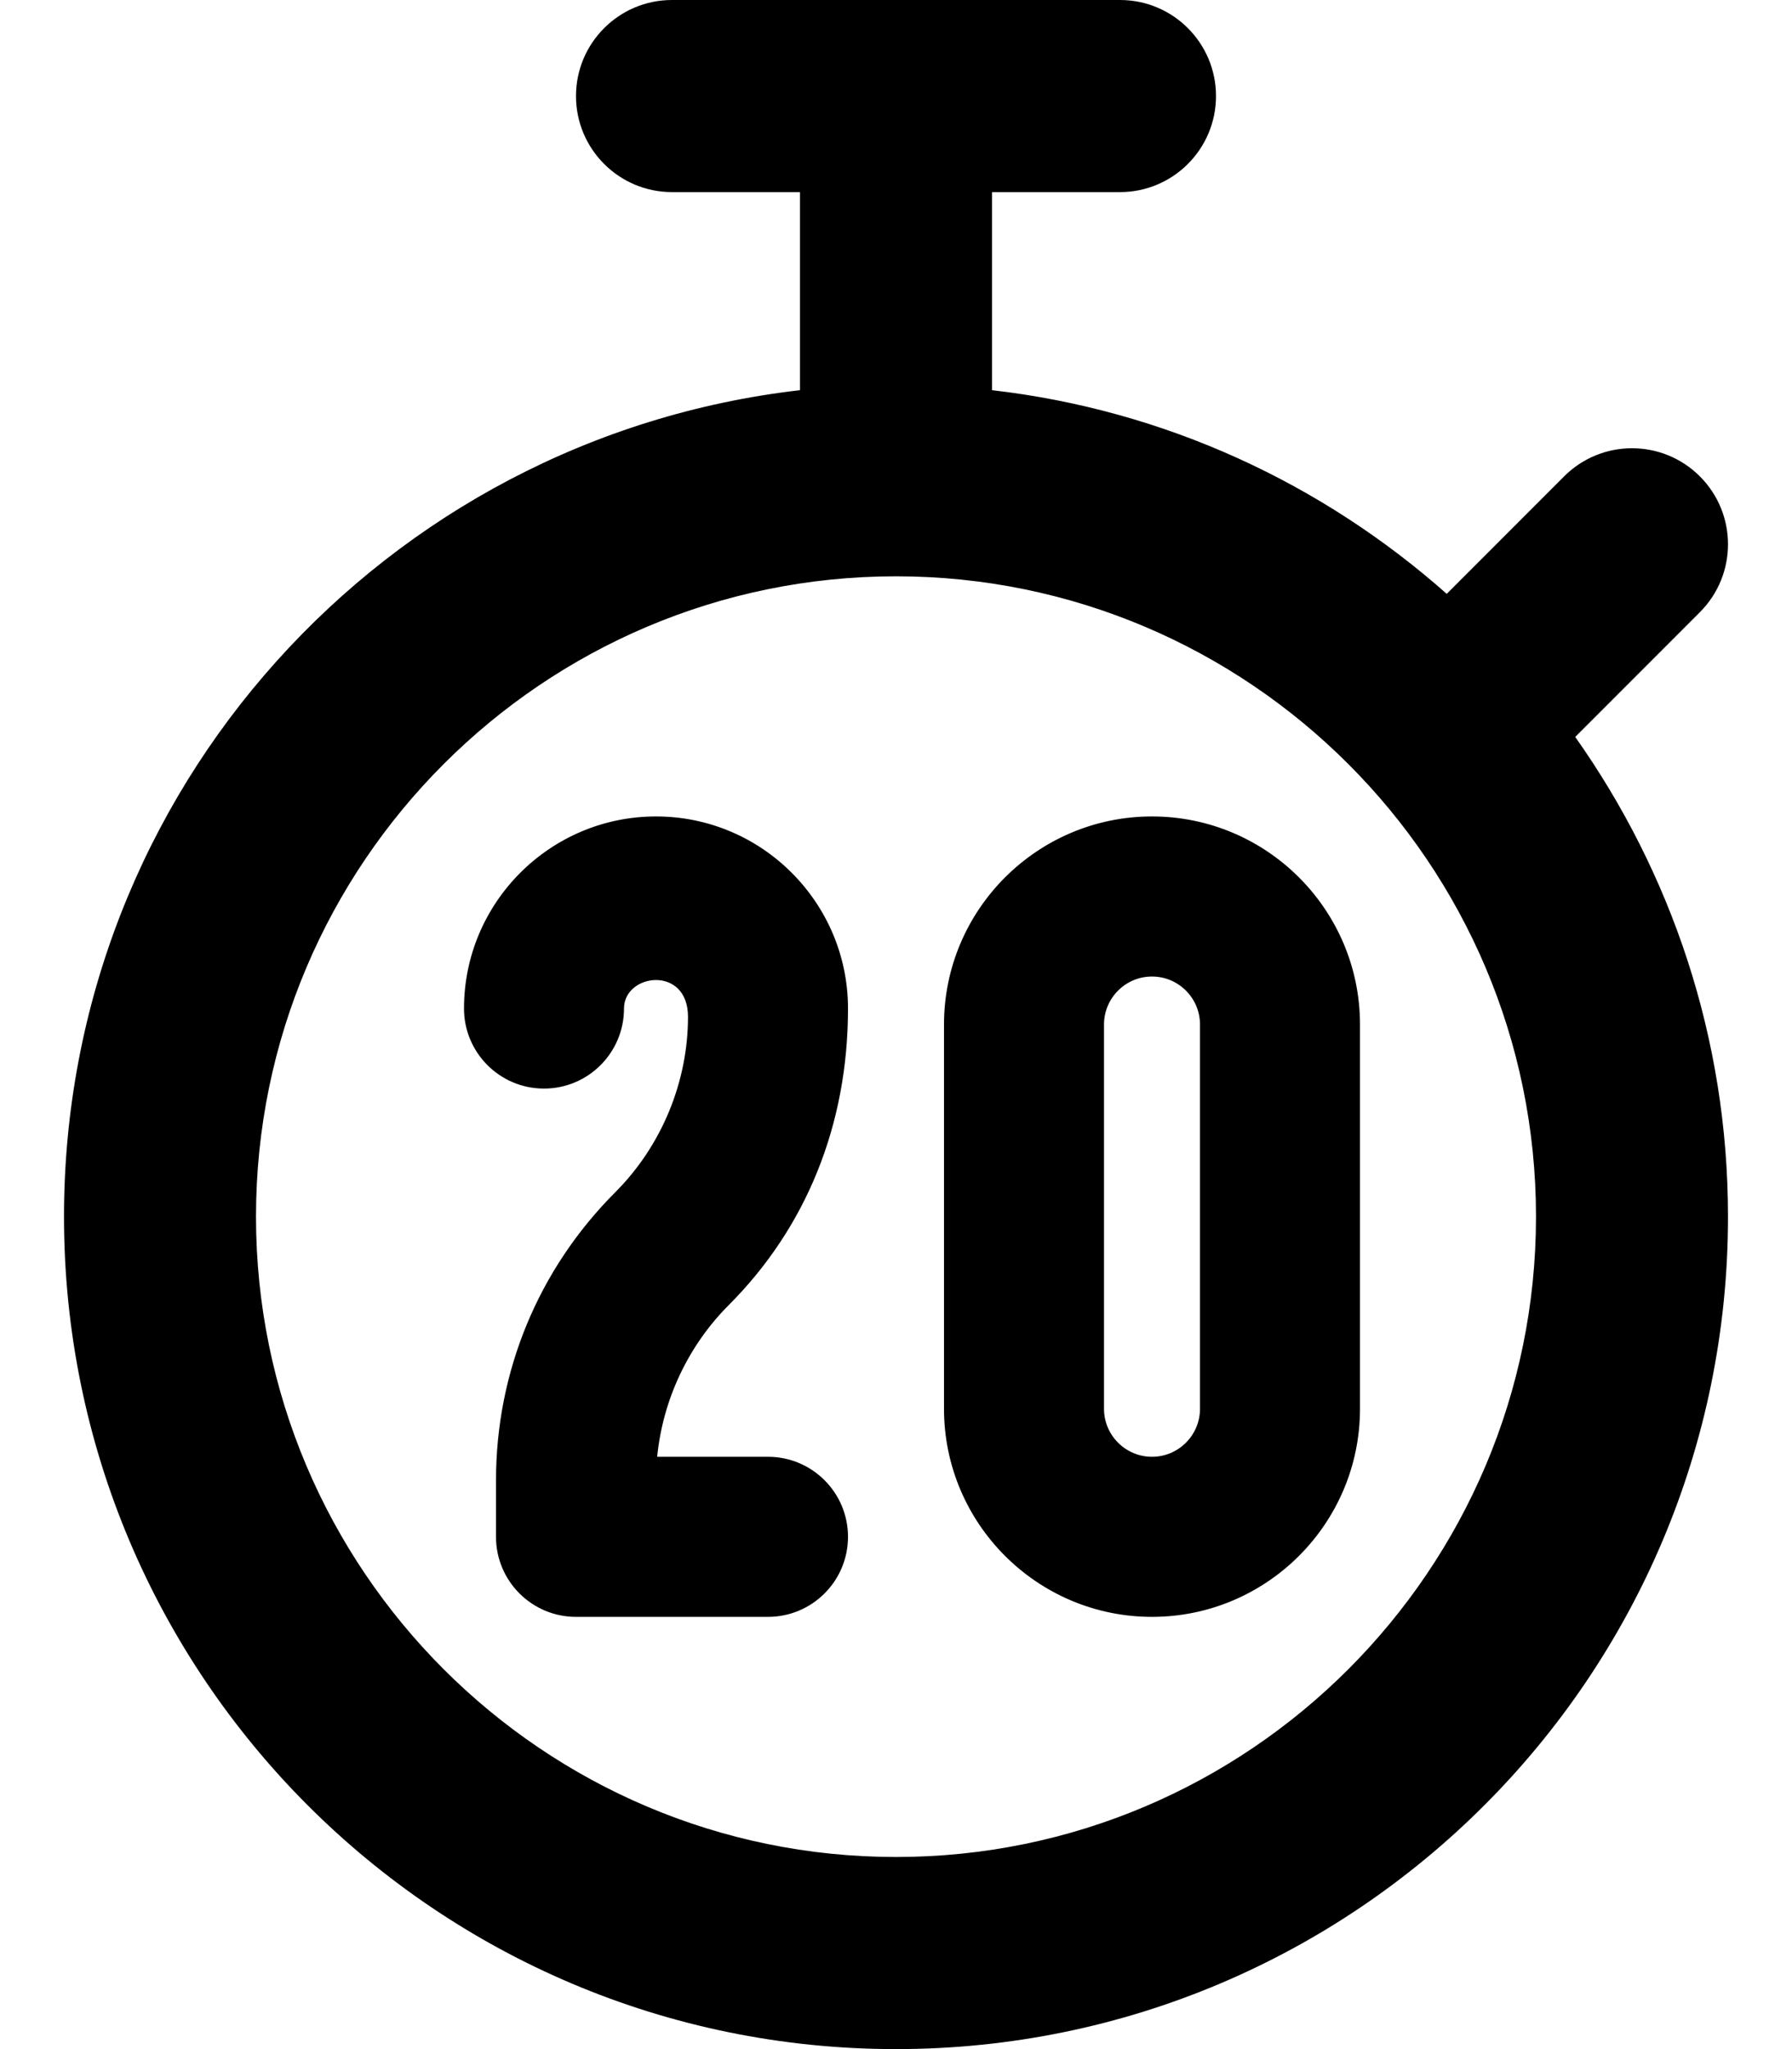 <svg xmlns="http://www.w3.org/2000/svg" viewBox="0 0 448 512"><!-- Font Awesome Pro 6.0.0-alpha2 by @fontawesome - https://fontawesome.com License - https://fontawesome.com/license (Commercial License) --><path d="M424.969 152.969C434.344 143.594 434.344 128.406 424.969 119.031S400.406 109.656 391.031 119.031L361.682 148.383C330.627 120.883 291.4 102.484 248 97.492V48H280C293.25 48 304 37.25 304 24S293.25 0 280 0H168C154.75 0 144 10.75 144 24S154.75 48 168 48H200V97.492C96.449 109.406 16 197.254 16 304C16 418.875 109.125 512 224 512S432 418.875 432 304C432 259.32 417.779 218.031 393.805 184.133L424.969 152.969ZM224 464C135.775 464 64 392.223 64 304S135.775 144 224 144S384 215.777 384 304S312.225 464 224 464ZM288 204C259.328 204 236 227.312 236 256V352C236 380.688 259.328 404 288 404S340 380.688 340 352V256C340 227.312 316.672 204 288 204ZM300 352C300 358.625 294.609 364 288 364S276 358.625 276 352V256C276 249.375 281.391 244 288 244S300 249.375 300 256V352ZM212 252C212 225.531 190.469 204 164 204S116 225.531 116 252C116 263.031 124.953 272 136 272S156 263.031 156 252C156 243.188 172 241.125 172 254.062C172 270.344 165.391 286.312 153.844 297.875C134.594 317.125 124 342.719 124 369.938V384C124 395.031 132.953 404 144 404H192C203.047 404 212 395.031 212 384S203.047 364 192 364H164.297C165.687 349.812 172.016 336.281 182.156 326.125C201.406 306.875 212 281.281 212 252Z"/></svg>